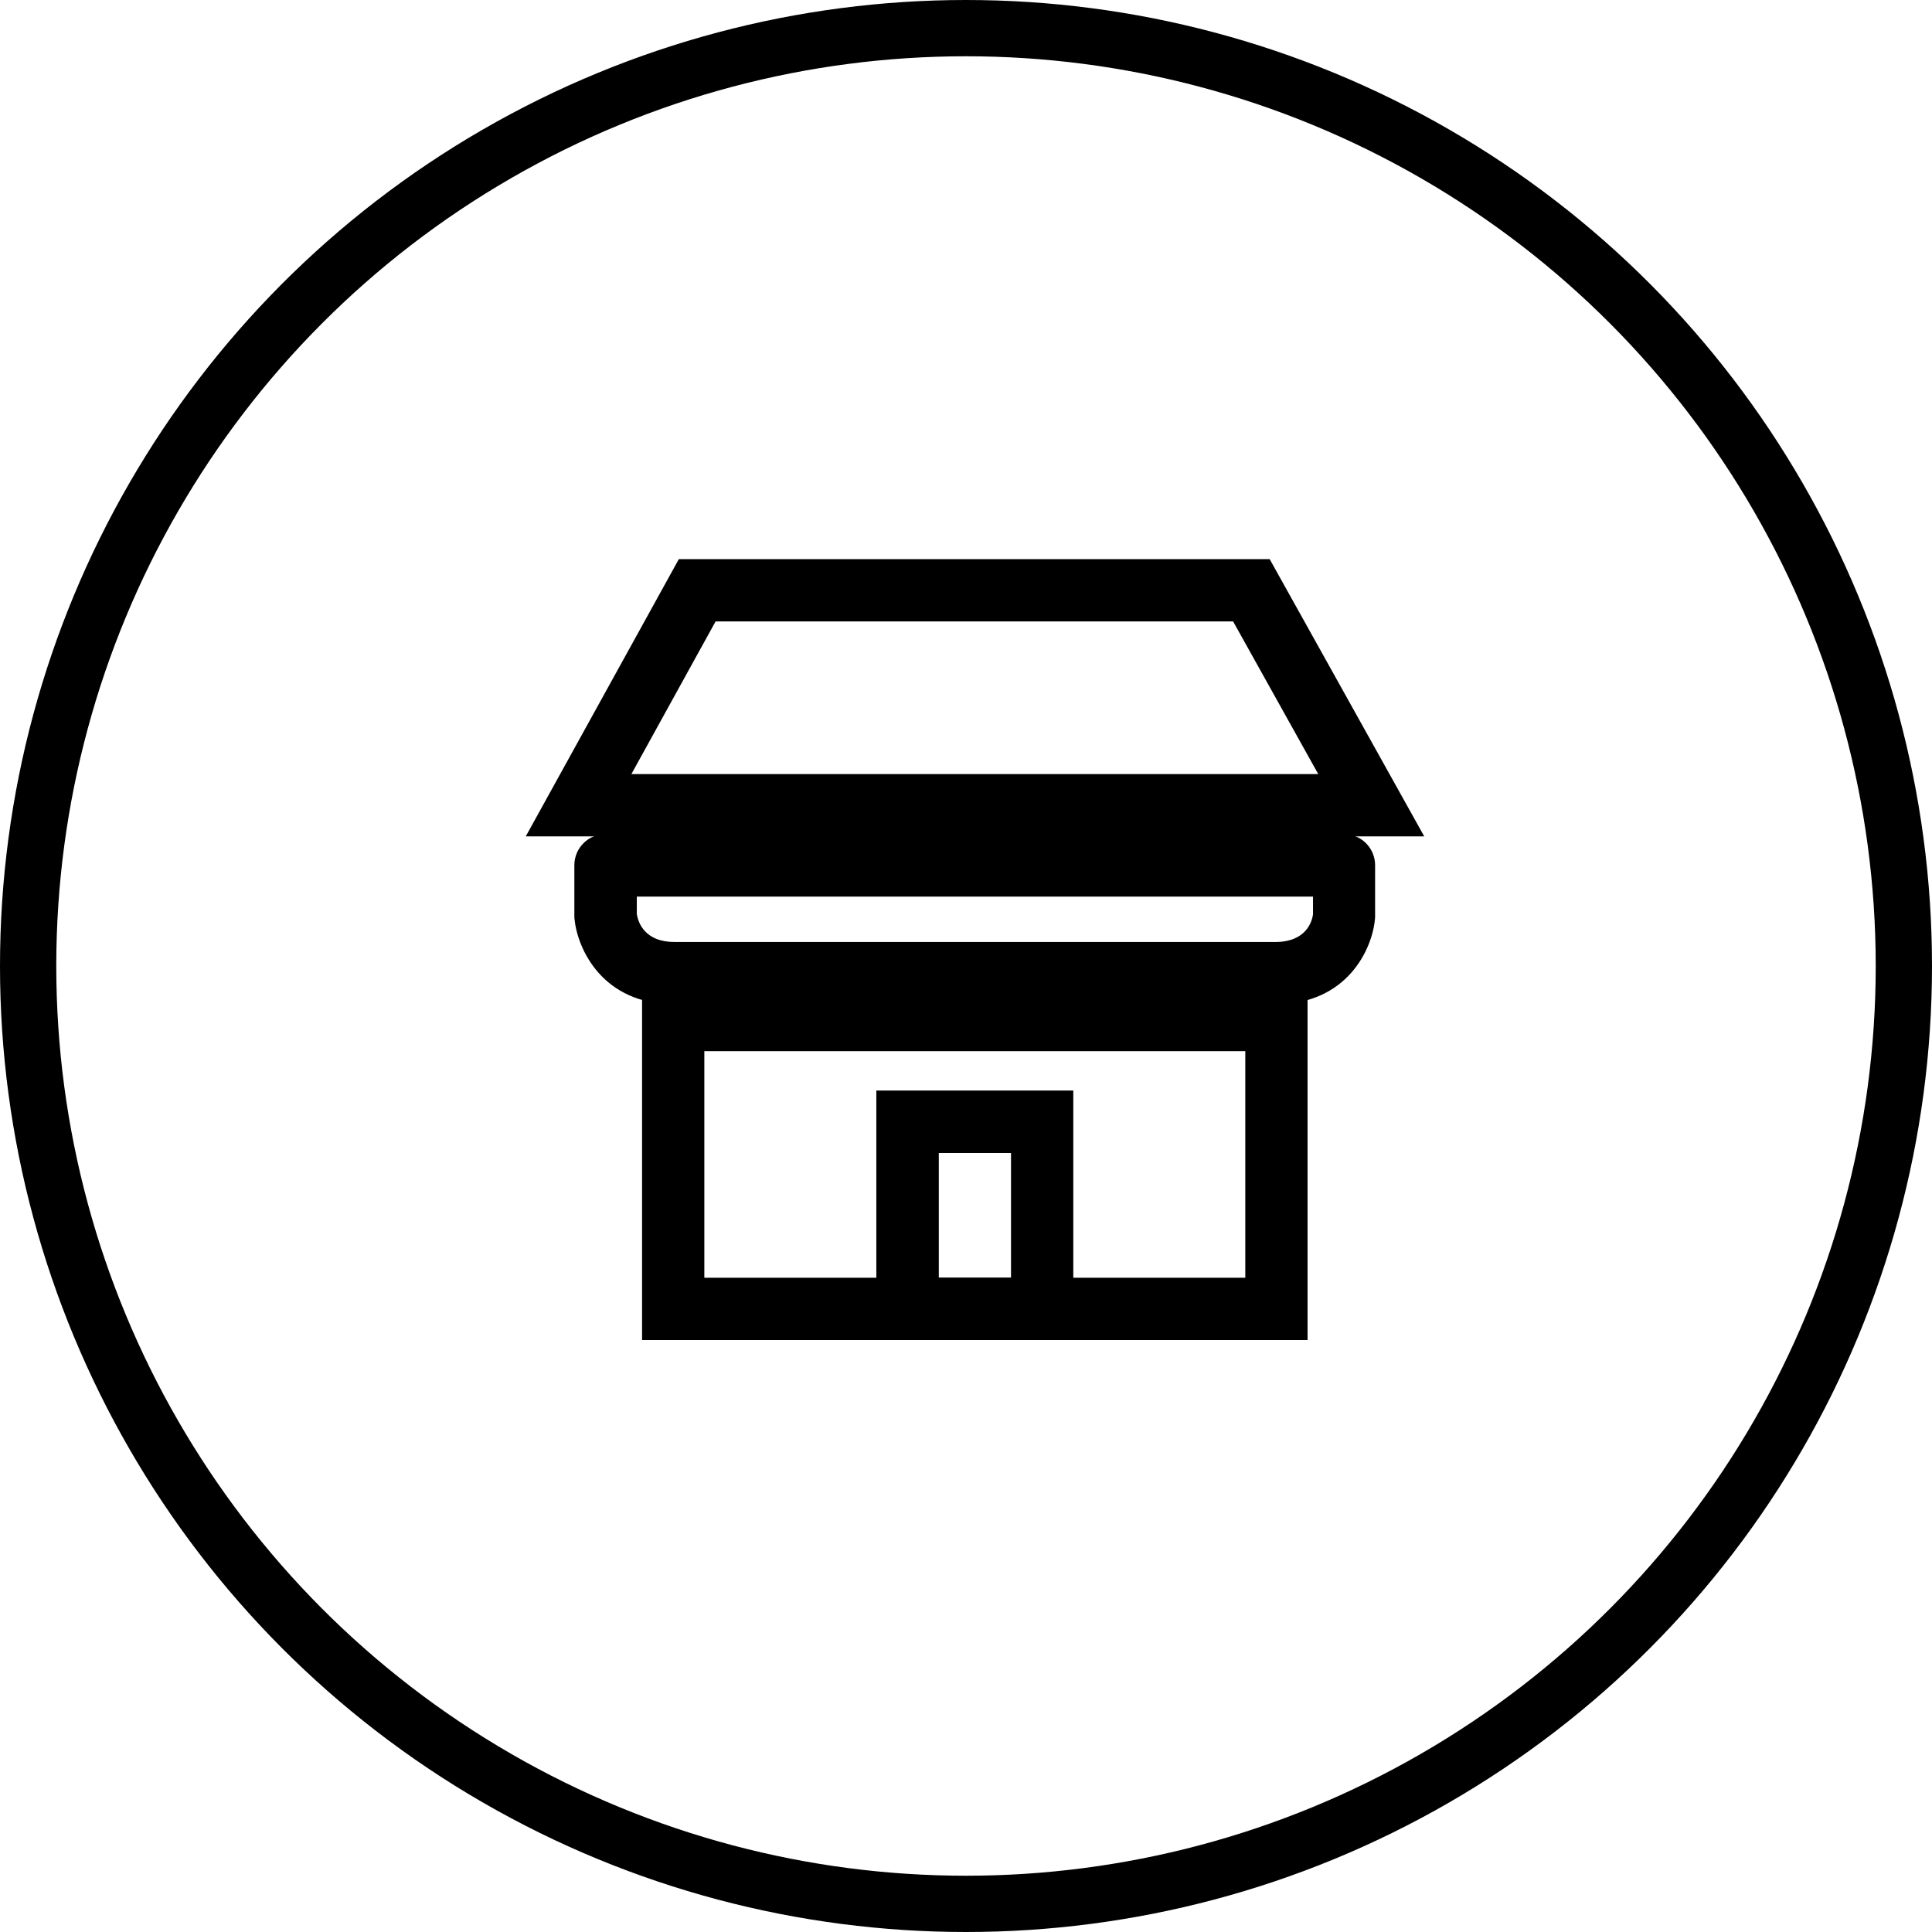 <?xml version="1.0" encoding="utf-8"?>
<!-- Generator: Adobe Illustrator 23.0.1, SVG Export Plug-In . SVG Version: 6.00 Build 0)  -->
<svg version="1.1" id="Calque_1" xmlns="http://www.w3.org/2000/svg" xmlns:xlink="http://www.w3.org/1999/xlink" x="0px" y="0px"
	 viewBox="0 0 103 103" style="enable-background:new 0 0 103 103;" xml:space="preserve">
<style type="text/css">
	.st0{fill:#8CB5B4;}
	.st1{fill:#DA0009;}
	.st2{clip-path:url(#SVGID_2_);fill:url(#SVGID_3_);}
	.st3{clip-path:url(#SVGID_5_);fill:url(#SVGID_6_);}
	.st4{clip-path:url(#SVGID_8_);fill:url(#SVGID_9_);}
	.st5{clip-path:url(#SVGID_11_);fill:url(#SVGID_12_);}
	.st6{clip-path:url(#SVGID_14_);fill:url(#SVGID_15_);}
	.st7{fill:#FFFFFF;}
	.st8{fill:#9CBCBB;}
	.st9{fill-rule:evenodd;clip-rule:evenodd;fill:#181716;}
	.st10{fill:#181716;}
	.st11{fill:#C1C1C1;}
	.st12{fill:#C6C6C6;}
	.st13{fill:#F3F3F3;}
	.st14{fill:none;stroke:#000000;stroke-width:3;stroke-miterlimit:10;}
</style>
<g>
	<g>
		<g>
			<circle class="st14" cx="51.5" cy="51.5" r="50"/>
		</g>
		<g>
			<g>
				<path d="M75.93,44.59h-47.9l8.16-14.78h31.5L75.93,44.59z M33.66,41.27h36.62l-4.54-8.14H38.15L33.66,41.27z"/>
			</g>
			<g>
				<path d="M69.71,71.44H34.23V52.72h35.48V71.44z M37.55,68.12h28.84V56.04H37.55V68.12z"/>
			</g>
			<g>
				<path d="M57.22,71.44h-10.5v-13.3h10.5V71.44z M50.05,68.12h3.85v-6.65h-3.85V68.12z"/>
			</g>
			<g>
				<path d="M67.99,53.54H35.96c-3.85,0-5.17-2.96-5.33-4.53c-0.01-0.06-0.01-0.11-0.01-0.17v-2.71c0-0.92,0.74-1.66,1.66-1.66
					h39.37c0.92,0,1.66,0.74,1.66,1.66v2.71c0,0.06,0,0.11-0.01,0.17C73.16,50.58,71.84,53.54,67.99,53.54z M49.88,50.22h18.11
					c1.66,0,1.96-1.11,2.01-1.47V47.8H33.95v0.94c0.08,0.47,0.44,1.48,2.01,1.48H49.88z"/>
			</g>
		</g>
	</g>
</g>
</svg>

